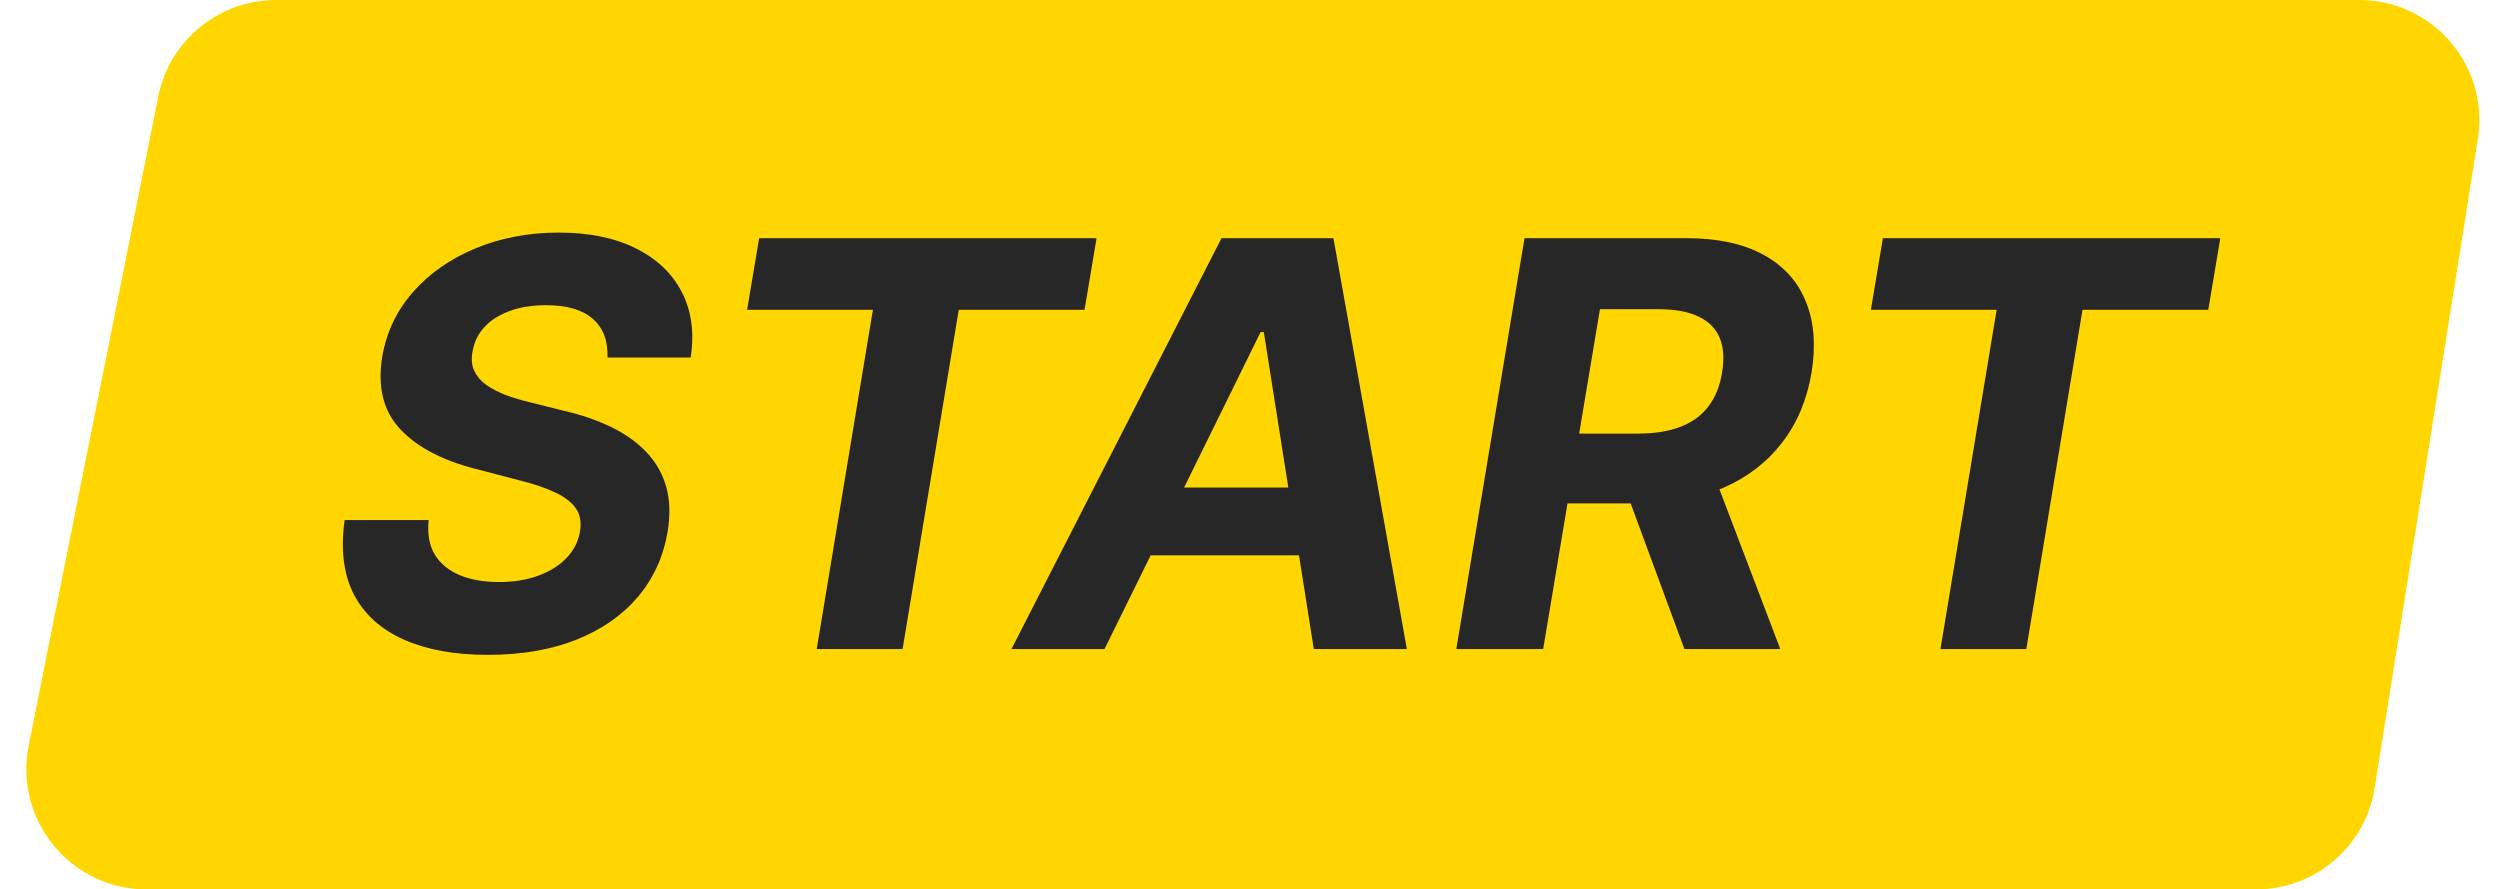 <?xml version="1.0" encoding="UTF-8"?> <svg xmlns="http://www.w3.org/2000/svg" width="208" height="74" viewBox="0 0 208 74" fill="none"><path d="M13.163 8.043C14.097 3.367 18.201 0 22.97 0H196.284C202.433 0 207.126 5.498 206.16 11.571L197.571 65.571C196.799 70.426 192.612 74 187.695 74H12.193C5.884 74 1.152 68.23 2.386 62.043L13.163 8.043Z" fill="#FFD600"></path><path d="M50.539 29.749C50.595 28.358 50.189 27.284 49.321 26.528C48.464 25.771 47.168 25.393 45.432 25.393C44.253 25.393 43.229 25.56 42.361 25.893C41.493 26.216 40.798 26.667 40.275 27.245C39.763 27.813 39.446 28.469 39.324 29.215C39.201 29.827 39.24 30.361 39.44 30.817C39.652 31.273 39.98 31.668 40.425 32.002C40.881 32.325 41.421 32.608 42.044 32.853C42.667 33.087 43.329 33.287 44.03 33.454L46.968 34.189C48.403 34.522 49.694 34.967 50.84 35.524C51.997 36.08 52.965 36.764 53.744 37.577C54.534 38.389 55.09 39.346 55.413 40.447C55.736 41.549 55.78 42.812 55.547 44.236C55.191 46.328 54.361 48.142 53.06 49.677C51.758 51.202 50.05 52.387 47.936 53.232C45.822 54.067 43.374 54.484 40.592 54.484C37.833 54.484 35.501 54.061 33.599 53.216C31.696 52.37 30.311 51.118 29.443 49.46C28.586 47.791 28.33 45.727 28.675 43.268H35.668C35.546 44.414 35.713 45.371 36.169 46.139C36.636 46.895 37.332 47.468 38.255 47.858C39.179 48.236 40.264 48.425 41.51 48.425C42.745 48.425 43.841 48.247 44.798 47.891C45.766 47.535 46.55 47.04 47.151 46.406C47.752 45.772 48.119 45.043 48.253 44.219C48.386 43.452 48.27 42.806 47.902 42.283C47.535 41.76 46.945 41.315 46.133 40.948C45.332 40.57 44.336 40.236 43.146 39.947L39.574 39.012C36.814 38.311 34.728 37.215 33.315 35.724C31.902 34.233 31.396 32.225 31.796 29.699C32.152 27.629 33.015 25.821 34.383 24.274C35.763 22.717 37.499 21.509 39.591 20.653C41.694 19.785 43.991 19.351 46.484 19.351C49.021 19.351 51.163 19.79 52.909 20.669C54.656 21.537 55.93 22.75 56.731 24.308C57.533 25.866 57.778 27.679 57.466 29.749H50.539ZM62.16 25.777L63.161 19.818H91.235L90.233 25.777H79.768L75.095 54H67.952L72.625 25.777H62.16ZM91.898 54H84.154L101.629 19.818H110.942L117.05 54H109.306L105.15 27.629H104.883L91.898 54ZM93.667 40.564H111.96L110.992 46.206H92.699L93.667 40.564ZM121.165 54L126.839 19.818H140.325C142.907 19.818 145.032 20.274 146.701 21.187C148.381 22.099 149.56 23.395 150.239 25.076C150.929 26.745 151.09 28.714 150.723 30.984C150.345 33.254 149.527 35.201 148.27 36.826C147.023 38.45 145.399 39.702 143.396 40.581C141.404 41.449 139.096 41.883 136.47 41.883H127.44L128.442 36.075H136.286C137.666 36.075 138.845 35.885 139.824 35.507C140.804 35.129 141.577 34.561 142.144 33.805C142.723 33.048 143.101 32.108 143.279 30.984C143.468 29.838 143.402 28.881 143.079 28.113C142.756 27.334 142.172 26.745 141.327 26.344C140.481 25.932 139.368 25.727 137.988 25.727H133.115L128.392 54H121.165ZM142.194 38.445L148.119 54H140.142L134.4 38.445H142.194ZM155.655 25.777L156.657 19.818H184.73L183.728 25.777H173.263L168.59 54H161.447L166.12 25.777H155.655Z" fill="#272727"></path></svg> 